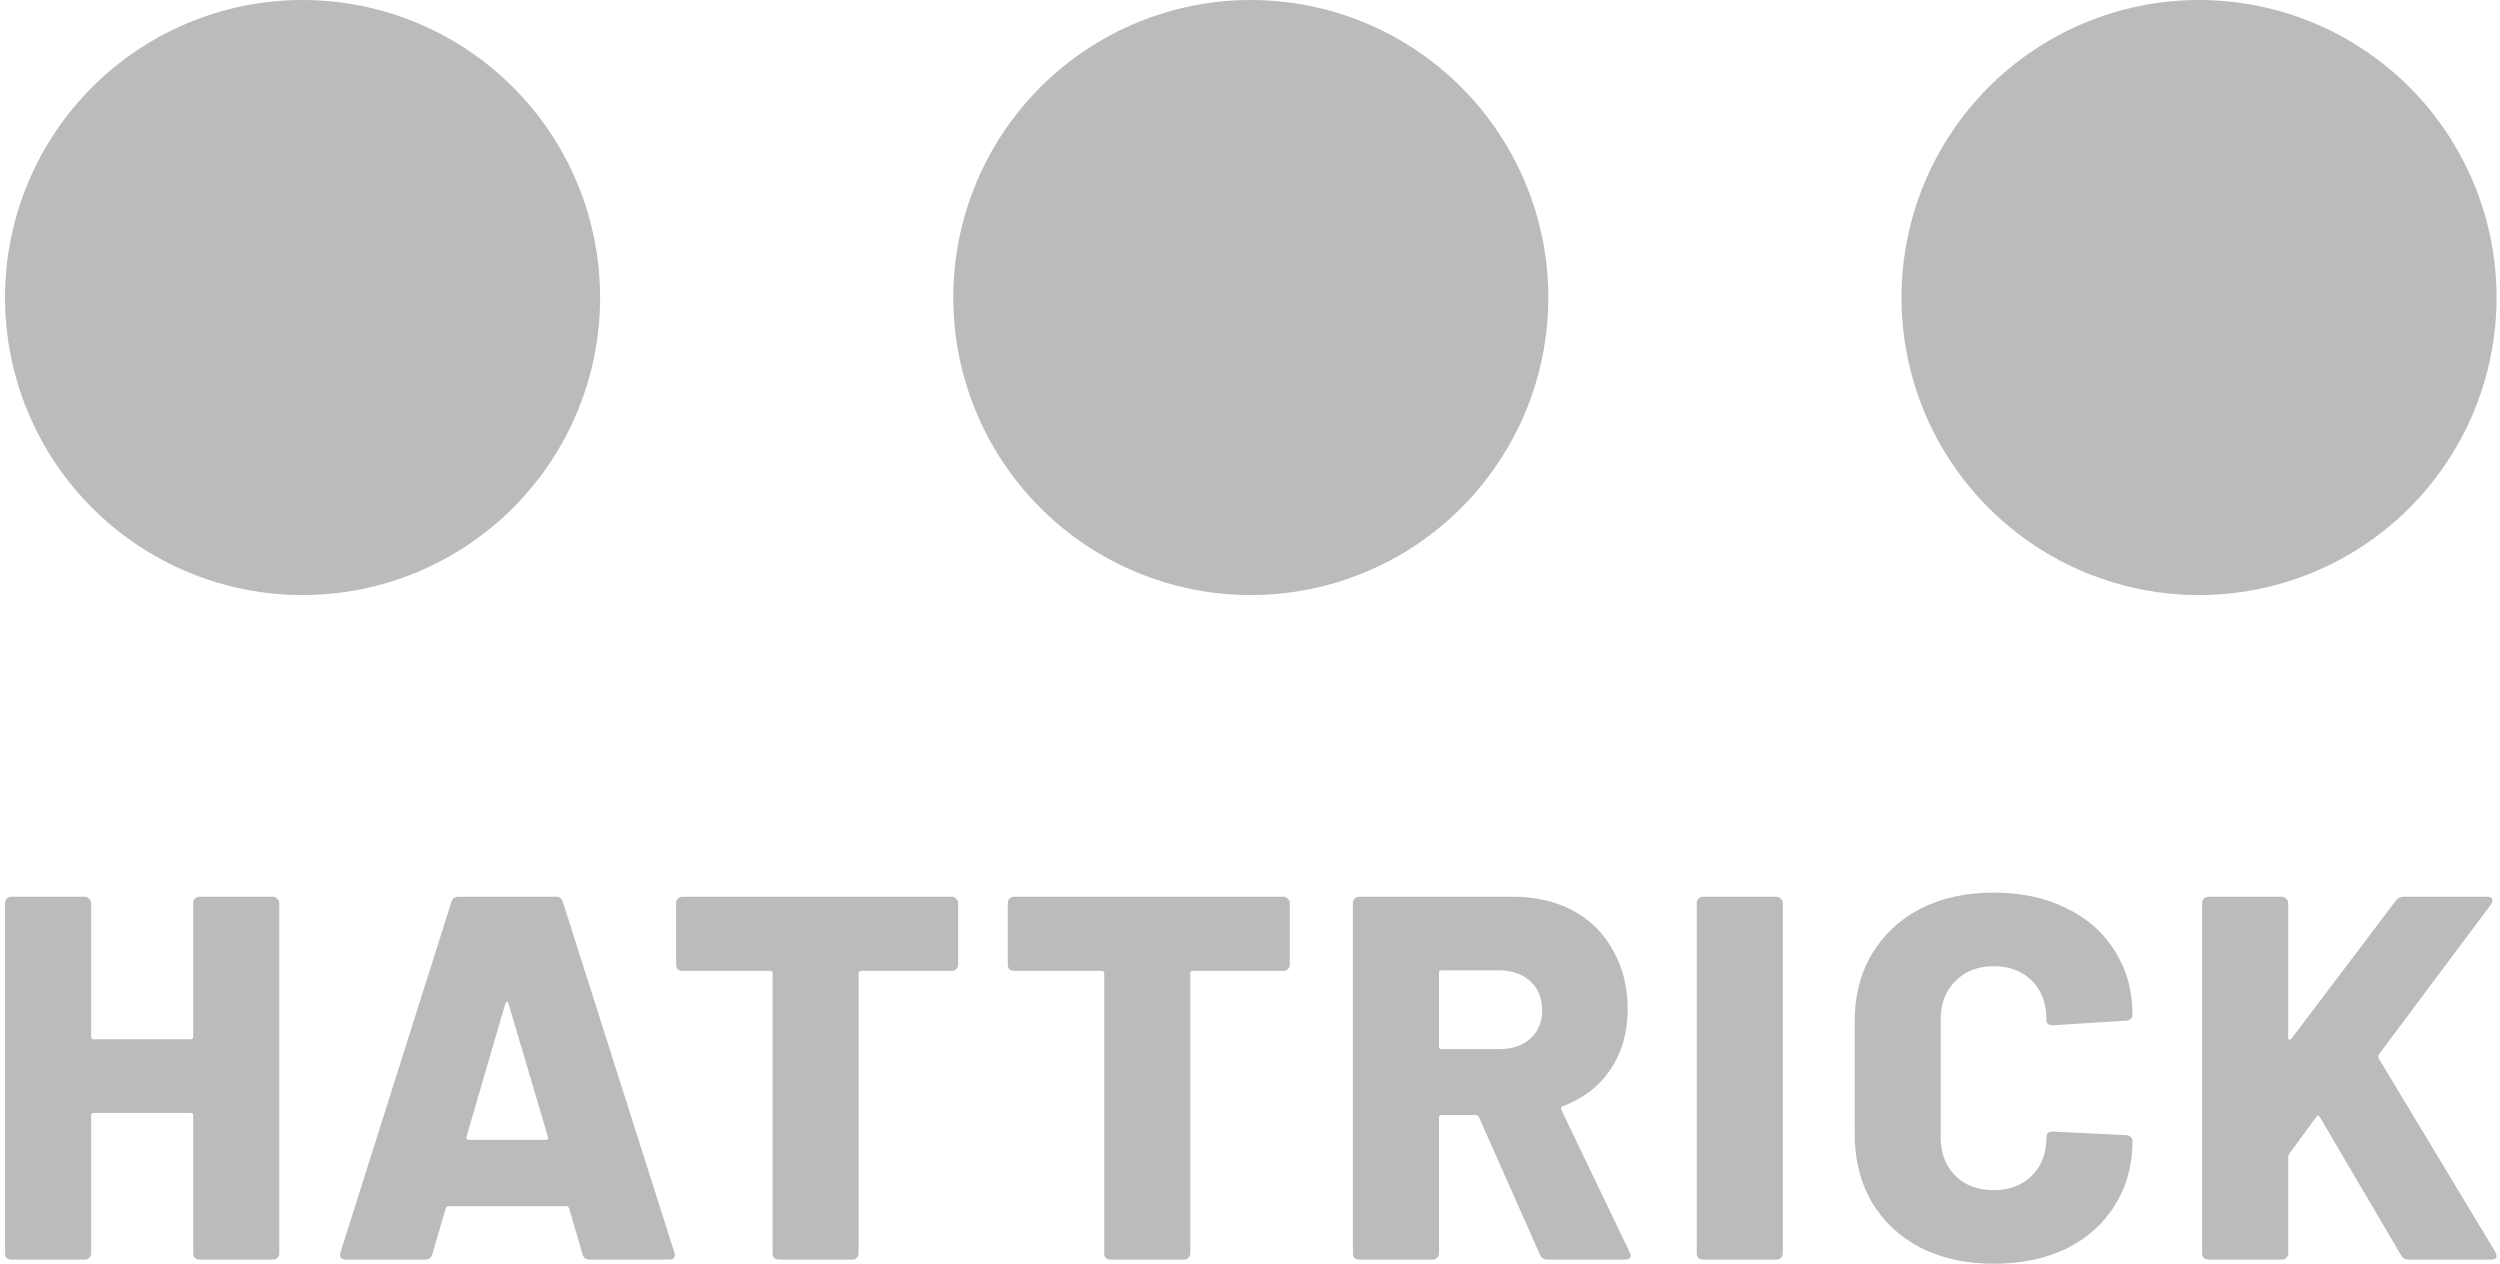 <svg width="91" height="46" viewBox="0 0 91 46" fill="none" xmlns="http://www.w3.org/2000/svg">
<path d="M34.699 10.83C34.699 13.703 35.84 16.457 37.871 18.488C39.902 20.52 42.657 21.66 45.529 21.66C48.401 21.66 51.156 20.52 53.187 18.488C55.218 16.457 56.359 13.703 56.359 10.83C56.359 7.958 55.218 5.203 53.187 3.172C51.156 1.141 48.401 3.52179e-07 45.529 0C42.657 3.52179e-07 39.902 1.141 37.871 3.172C35.84 5.203 34.699 7.958 34.699 10.83Z" fill="#BBBBBB"/>
<path d="M69.214 10.83C69.214 12.253 69.495 13.661 70.039 14.975C70.583 16.289 71.381 17.483 72.386 18.488C73.392 19.494 74.586 20.292 75.9 20.836C77.214 21.38 78.622 21.66 80.045 21.66C82.917 21.66 85.672 20.52 87.703 18.488C89.734 16.457 90.875 13.703 90.875 10.83C90.875 7.958 89.734 5.203 87.703 3.172C85.672 1.141 82.917 3.52208e-07 80.045 0C78.622 -3.31322e-06 77.214 0.28 75.9 0.824C74.586 1.369 73.392 2.166 72.386 3.172C71.381 4.178 70.583 5.372 70.039 6.686C69.495 8 69.214 9.408 69.214 10.83Z" fill="#BBBBBB"/>
<path d="M0.183 10.83C0.183 13.703 1.324 16.457 3.355 18.488C5.386 20.52 8.141 21.66 11.013 21.66C13.886 21.66 16.641 20.52 18.672 18.488C20.703 16.457 21.844 13.703 21.844 10.83C21.844 7.958 20.703 5.203 18.672 3.172C16.641 1.141 13.886 3.52179e-07 11.013 0C8.141 3.52179e-07 5.386 1.141 3.355 3.172C1.324 5.203 0.183 7.958 0.183 10.83Z" fill="#BBBBBB"/>
<path d="M7.033 32.868C7.033 32.805 7.052 32.755 7.09 32.717C7.14 32.667 7.197 32.642 7.26 32.642H9.939C10.002 32.642 10.052 32.667 10.09 32.717C10.141 32.755 10.166 32.805 10.166 32.868V45.623C10.166 45.685 10.141 45.742 10.09 45.792C10.052 45.83 10.002 45.849 9.939 45.849H7.26C7.197 45.849 7.14 45.83 7.09 45.792C7.052 45.742 7.033 45.685 7.033 45.623V40.604C7.033 40.541 7.001 40.51 6.939 40.51H3.411C3.348 40.51 3.317 40.541 3.317 40.604V45.623C3.317 45.685 3.291 45.742 3.24 45.792C3.203 45.83 3.152 45.849 3.09 45.849H0.411C0.348 45.849 0.291 45.83 0.24 45.792C0.202 45.742 0.184 45.685 0.184 45.623V32.868C0.184 32.805 0.202 32.755 0.24 32.717C0.291 32.667 0.348 32.642 0.411 32.642H3.09C3.152 32.642 3.203 32.667 3.24 32.717C3.291 32.755 3.317 32.805 3.317 32.868V37.736C3.317 37.799 3.348 37.83 3.411 37.83H6.939C7.001 37.83 7.033 37.799 7.033 37.736V32.868Z" fill="#BBBBBB"/>
<path d="M21.47 45.849C21.331 45.849 21.243 45.786 21.205 45.66L20.715 43.981C20.69 43.931 20.659 43.906 20.621 43.906H16.319C16.281 43.906 16.25 43.931 16.225 43.981L15.735 45.66C15.697 45.786 15.608 45.849 15.47 45.849H12.584C12.508 45.849 12.451 45.83 12.413 45.792C12.375 45.742 12.369 45.673 12.394 45.585L16.431 32.83C16.469 32.705 16.551 32.642 16.677 32.642H20.243C20.369 32.642 20.45 32.705 20.488 32.83L24.545 45.585C24.558 45.61 24.564 45.642 24.564 45.679C24.564 45.792 24.495 45.849 24.357 45.849L21.47 45.849ZM16.979 41.377C16.966 41.453 16.991 41.491 17.055 41.491H19.866C19.942 41.491 19.968 41.453 19.943 41.377L18.509 36.528C18.496 36.478 18.477 36.459 18.452 36.472C18.427 36.472 18.408 36.491 18.395 36.528L16.979 41.377Z" fill="#BBBBBB"/>
<path d="M34.65 32.642C34.712 32.642 34.763 32.667 34.8 32.717C34.851 32.755 34.877 32.805 34.877 32.868V35.113C34.877 35.176 34.851 35.233 34.8 35.283C34.763 35.321 34.712 35.34 34.65 35.34H31.348C31.285 35.34 31.254 35.371 31.254 35.434V45.623C31.254 45.685 31.228 45.742 31.178 45.792C31.14 45.83 31.09 45.849 31.027 45.849H28.348C28.285 45.849 28.229 45.83 28.178 45.792C28.14 45.742 28.121 45.685 28.121 45.623V35.434C28.121 35.371 28.09 35.34 28.027 35.34H24.838C24.776 35.34 24.719 35.321 24.668 35.283C24.63 35.233 24.611 35.176 24.611 35.113V32.868C24.611 32.805 24.63 32.755 24.668 32.717C24.719 32.667 24.776 32.642 24.838 32.642L34.65 32.642Z" fill="#BBBBBB"/>
<path d="M46.722 32.642C46.785 32.642 46.835 32.667 46.873 32.717C46.923 32.755 46.949 32.805 46.949 32.868V35.113C46.949 35.176 46.923 35.233 46.873 35.283C46.835 35.321 46.785 35.34 46.722 35.34H43.42C43.358 35.34 43.326 35.371 43.326 35.434V45.623C43.326 45.685 43.301 45.742 43.25 45.792C43.212 45.83 43.162 45.849 43.099 45.849H40.42C40.358 45.849 40.301 45.83 40.25 45.792C40.212 45.742 40.193 45.685 40.193 45.623V35.434C40.193 35.371 40.162 35.34 40.099 35.34H36.911C36.848 35.34 36.791 35.321 36.74 35.283C36.703 35.233 36.684 35.176 36.684 35.113V32.868C36.684 32.805 36.703 32.755 36.74 32.717C36.791 32.667 36.848 32.642 36.911 32.642L46.722 32.642Z" fill="#BBBBBB"/>
<path d="M56.322 45.849C56.197 45.849 56.109 45.792 56.058 45.679L53.832 40.66C53.807 40.61 53.769 40.585 53.718 40.585H52.473C52.41 40.585 52.379 40.616 52.379 40.679V45.623C52.379 45.685 52.354 45.742 52.303 45.792C52.265 45.83 52.215 45.849 52.152 45.849H49.473C49.41 45.849 49.354 45.83 49.303 45.792C49.265 45.742 49.246 45.685 49.246 45.623V32.868C49.246 32.805 49.265 32.755 49.303 32.717C49.354 32.667 49.41 32.642 49.473 32.642H55.077C55.907 32.642 56.636 32.811 57.265 33.151C57.894 33.491 58.379 33.975 58.718 34.604C59.071 35.22 59.247 35.931 59.247 36.736C59.247 37.579 59.039 38.308 58.624 38.925C58.209 39.541 57.63 39.987 56.888 40.264C56.825 40.289 56.807 40.333 56.831 40.396L59.322 45.585C59.347 45.635 59.359 45.673 59.359 45.698C59.359 45.799 59.29 45.849 59.152 45.849L56.322 45.849ZM52.473 35.321C52.411 35.321 52.379 35.352 52.379 35.415V38.094C52.379 38.157 52.411 38.189 52.473 38.189H54.568C55.033 38.189 55.41 38.063 55.7 37.811C55.989 37.547 56.134 37.201 56.134 36.774C56.134 36.333 55.989 35.981 55.7 35.717C55.41 35.453 55.033 35.321 54.568 35.321L52.473 35.321Z" fill="#BBBBBB"/>
<path d="M61.989 45.849C61.926 45.849 61.869 45.83 61.818 45.792C61.781 45.742 61.762 45.685 61.762 45.623V32.868C61.762 32.805 61.781 32.755 61.818 32.717C61.869 32.667 61.926 32.642 61.989 32.642H64.668C64.73 32.642 64.781 32.667 64.818 32.717C64.869 32.755 64.895 32.805 64.895 32.868V45.623C64.895 45.685 64.869 45.742 64.818 45.792C64.781 45.83 64.73 45.849 64.668 45.849H61.989Z" fill="#BBBBBB"/>
<path d="M72.566 46C71.56 46 70.673 45.805 69.906 45.415C69.151 45.025 68.56 44.472 68.132 43.755C67.717 43.038 67.51 42.208 67.51 41.264V37.189C67.51 36.258 67.717 35.44 68.132 34.736C68.56 34.019 69.151 33.466 69.906 33.076C70.673 32.686 71.56 32.491 72.566 32.491C73.573 32.491 74.453 32.679 75.208 33.057C75.975 33.422 76.566 33.944 76.981 34.623C77.409 35.289 77.623 36.063 77.623 36.944C77.623 37.006 77.597 37.057 77.547 37.094C77.509 37.132 77.459 37.151 77.396 37.151L74.717 37.321C74.566 37.321 74.49 37.252 74.49 37.113C74.49 36.522 74.314 36.05 73.962 35.698C73.61 35.346 73.144 35.17 72.566 35.17C71.987 35.17 71.522 35.352 71.17 35.717C70.817 36.069 70.641 36.535 70.641 37.113V41.396C70.641 41.975 70.817 42.44 71.17 42.792C71.522 43.145 71.987 43.321 72.566 43.321C73.144 43.321 73.61 43.145 73.962 42.792C74.314 42.44 74.49 41.975 74.49 41.396C74.49 41.258 74.566 41.189 74.717 41.189L77.396 41.321C77.459 41.321 77.509 41.34 77.547 41.377C77.597 41.415 77.623 41.459 77.623 41.509C77.623 42.402 77.409 43.189 76.981 43.868C76.566 44.547 75.975 45.075 75.208 45.453C74.453 45.818 73.573 46 72.566 46V46Z" fill="#BBBBBB"/>
<path d="M80.385 45.849C80.323 45.849 80.266 45.83 80.215 45.792C80.177 45.742 80.158 45.685 80.158 45.623V32.868C80.158 32.805 80.177 32.755 80.215 32.717C80.266 32.667 80.323 32.642 80.385 32.642H83.064C83.127 32.642 83.177 32.667 83.215 32.717C83.266 32.755 83.291 32.805 83.291 32.868V37.774C83.291 37.811 83.304 37.837 83.329 37.849C83.353 37.849 83.379 37.837 83.405 37.811L87.216 32.774C87.292 32.686 87.38 32.642 87.48 32.642H90.537C90.663 32.642 90.725 32.686 90.725 32.774C90.725 32.811 90.707 32.862 90.669 32.925L86.593 38.377C86.568 38.428 86.562 38.472 86.574 38.509L90.838 45.585C90.863 45.66 90.875 45.704 90.875 45.717C90.875 45.805 90.812 45.849 90.686 45.849H87.687C87.548 45.849 87.454 45.799 87.403 45.698L84.441 40.66C84.403 40.585 84.36 40.585 84.31 40.66L83.329 42C83.304 42.05 83.292 42.088 83.292 42.113V45.623C83.292 45.686 83.266 45.742 83.216 45.792C83.178 45.83 83.127 45.849 83.065 45.849L80.385 45.849Z" fill="#BBBBBB"/>
</svg>

